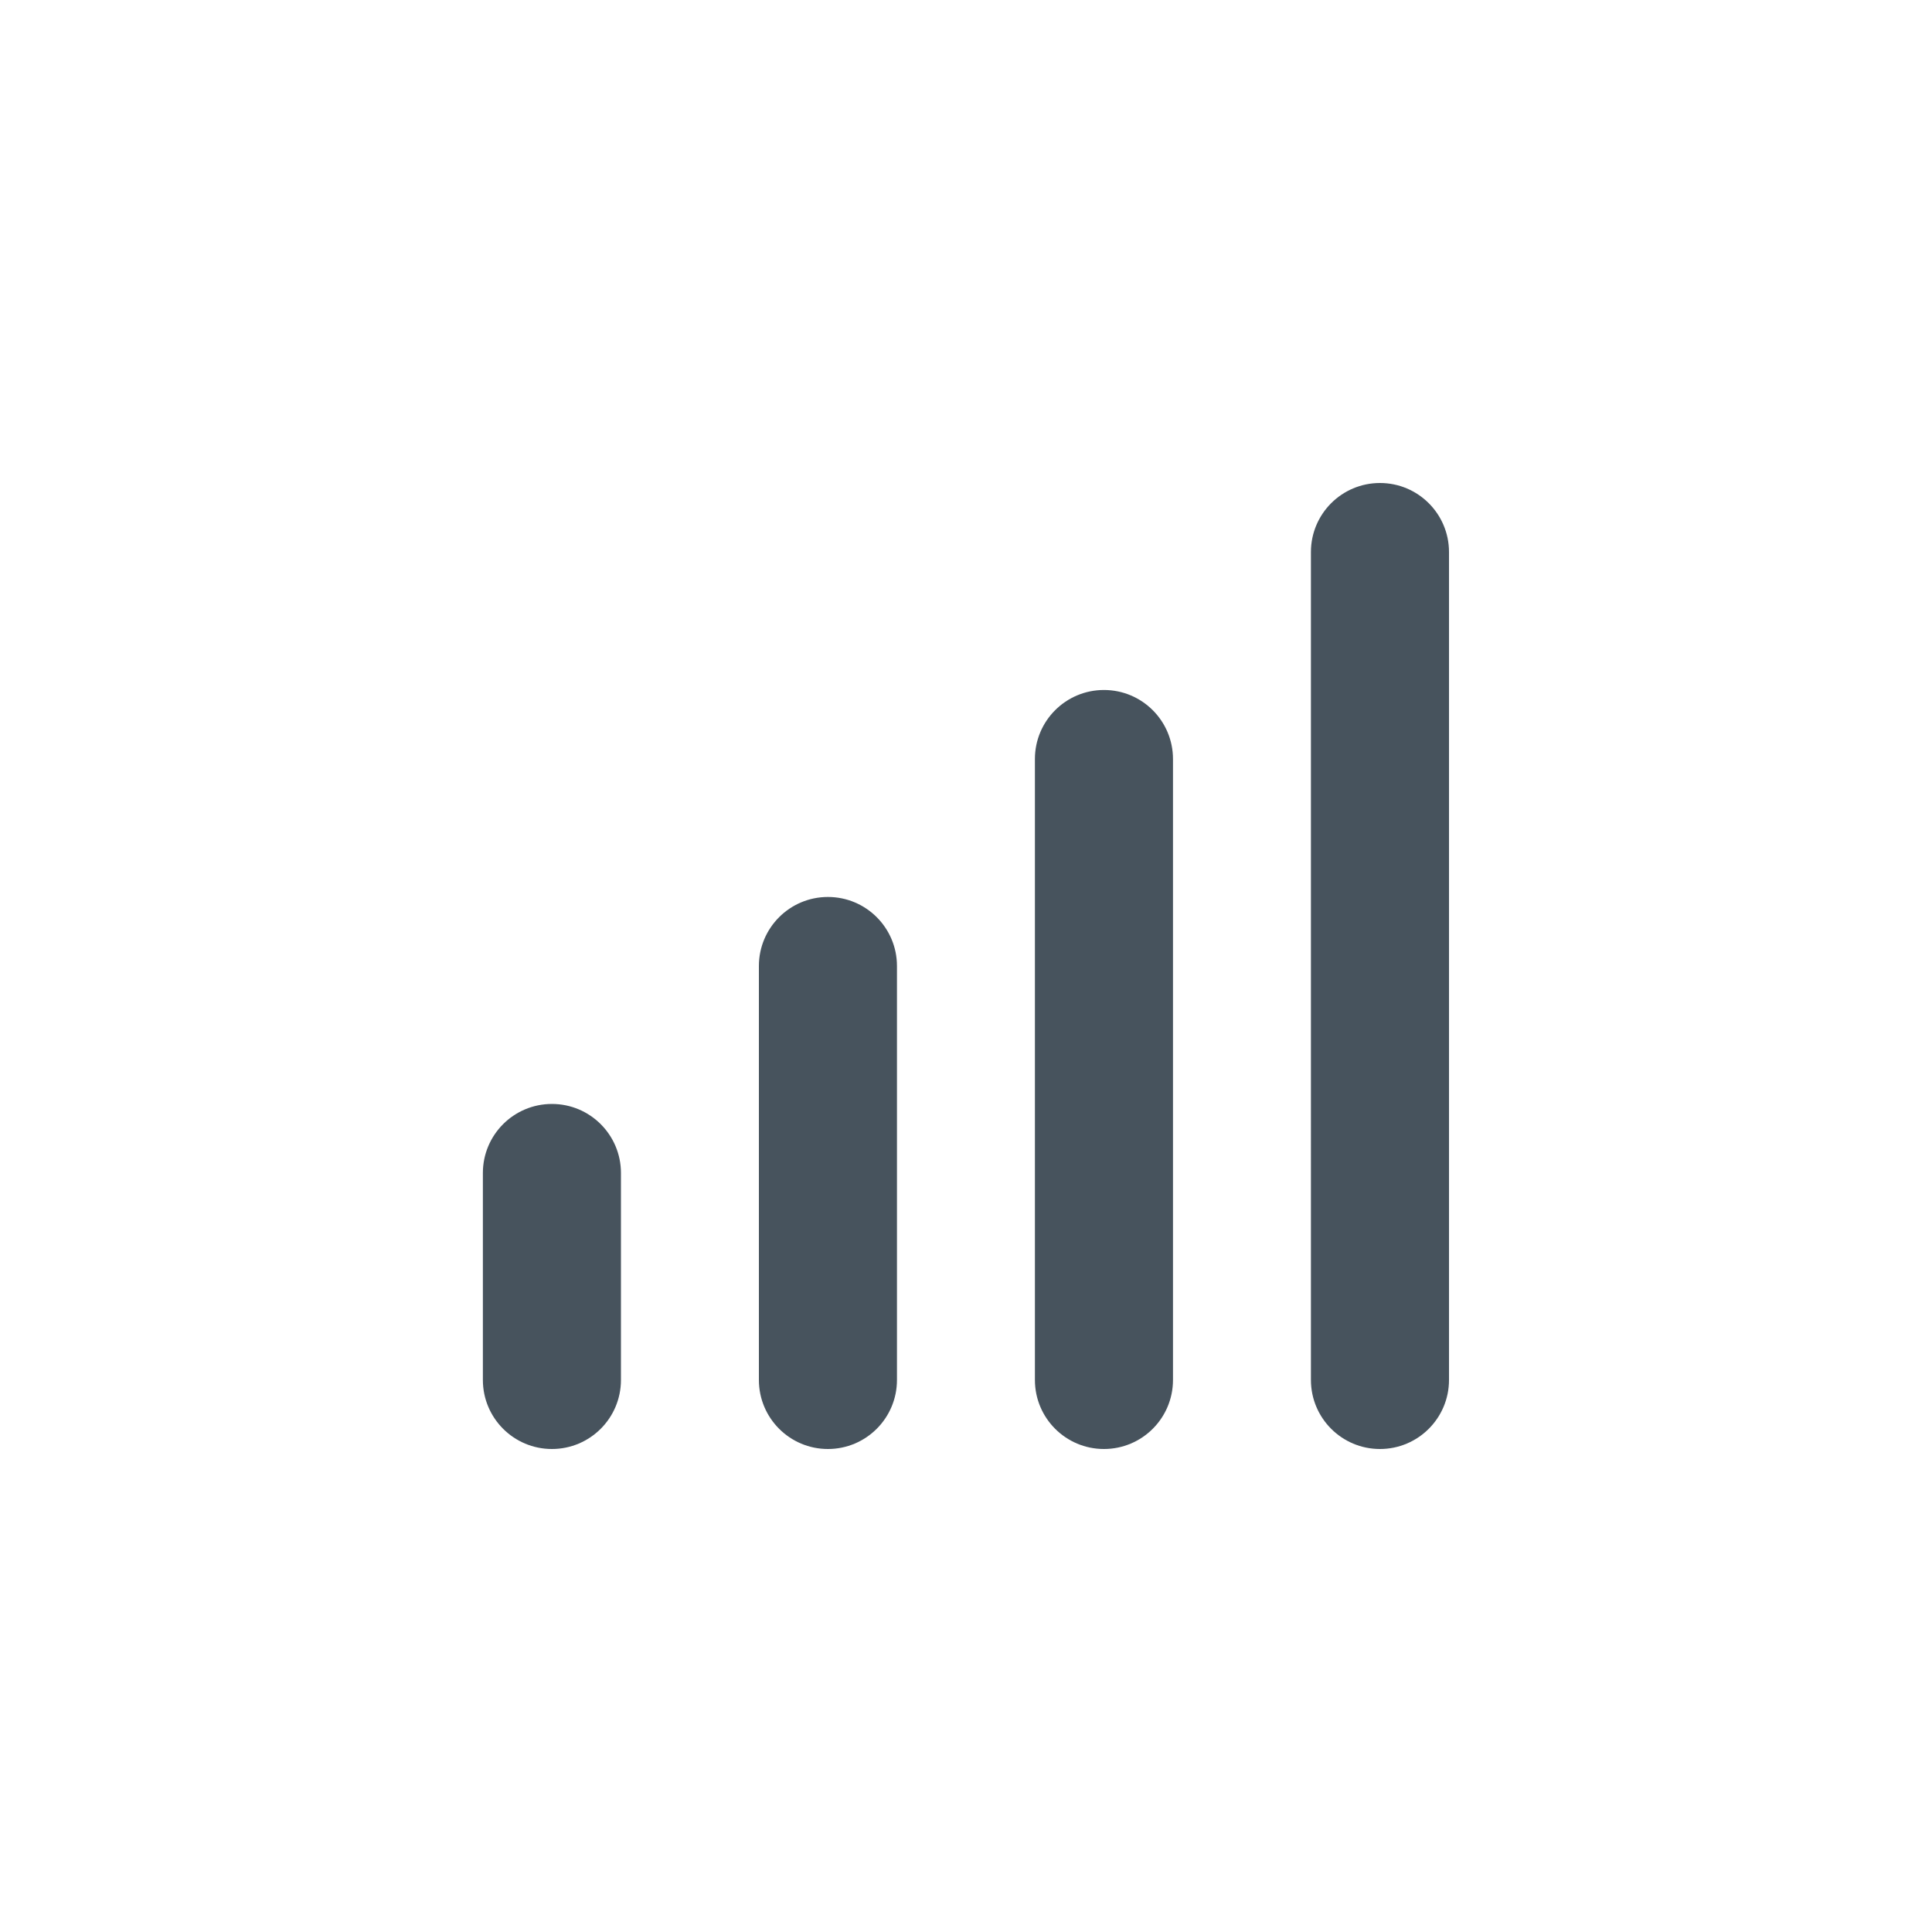 <?xml version="1.0" encoding="UTF-8"?><svg id="a" xmlns="http://www.w3.org/2000/svg" viewBox="0 0 150 150"><defs><style>.b{fill:#47535d;fill-rule:evenodd;}</style></defs><path class="b" d="M107.14,37.5c2.96,0,5.36,2.4,5.36,5.36V107.14c0,2.96-2.4,5.36-5.36,5.36s-5.36-2.4-5.36-5.36V42.86c0-2.96,2.4-5.36,5.36-5.36Zm-42.86,32.14c2.96,0,5.36,2.4,5.36,5.36v32.14c0,2.96-2.4,5.36-5.36,5.36s-5.36-2.4-5.36-5.36v-32.14c0-2.96,2.4-5.36,5.36-5.36Zm21.43-16.07c2.96,0,5.36,2.4,5.36,5.36v48.21c0,2.96-2.4,5.36-5.36,5.36s-5.36-2.4-5.36-5.36V58.93c0-2.96,2.4-5.36,5.36-5.36Zm-42.86,32.14c2.96,0,5.36,2.4,5.36,5.36v16.07c0,2.96-2.4,5.36-5.36,5.36s-5.36-2.4-5.36-5.36v-16.07c0-2.96,2.4-5.36,5.36-5.36Z"/></svg>